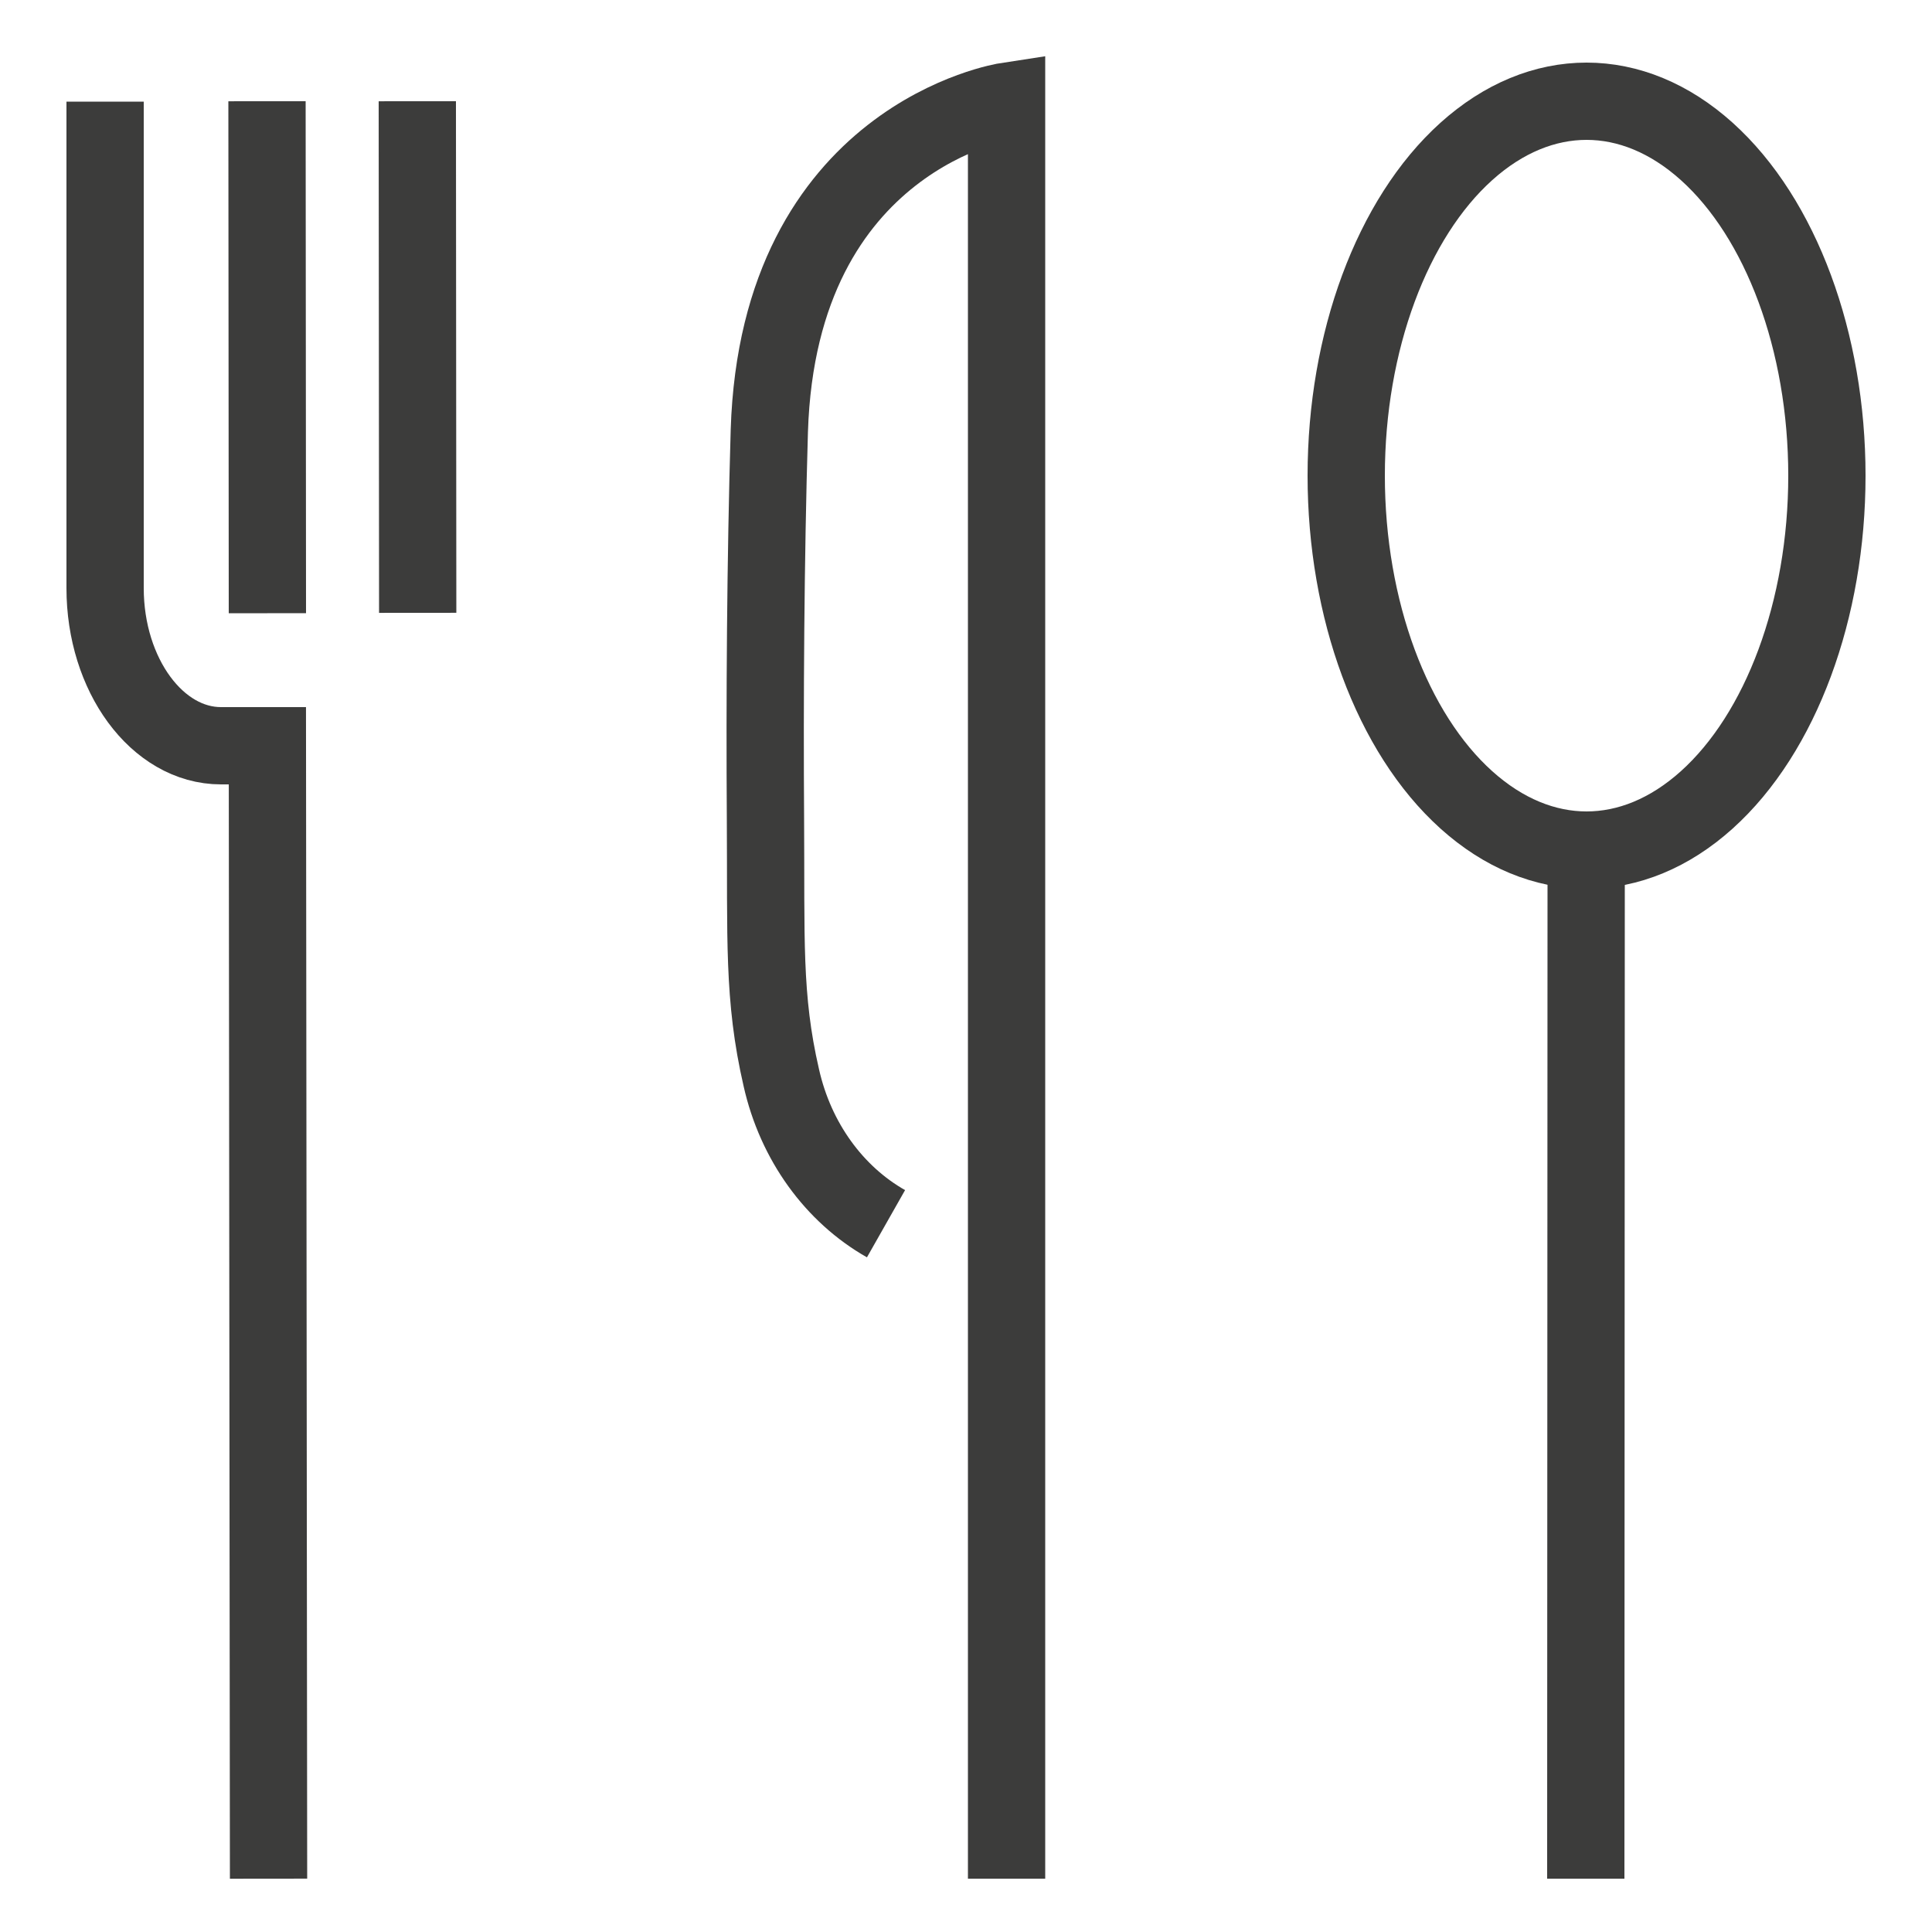 <svg version="1.1" id="Calque_1" xmlns="http://www.w3.org/2000/svg" x="0" y="0" viewBox="0 0 500 500" xml:space="preserve"><style>.st0{display:none}.st1{fill:none;stroke:#3c3c3b;stroke-width:20;stroke-miterlimit:10}.st1,.st2{display:inline}.st3,.st5{fill:none;stroke:#3c3c3b;stroke-width:20;stroke-miterlimit:10}.st5{display:inline;stroke-width:16;stroke-linecap:round;stroke-linejoin:round}</style><g class="st0"><g class="st2"><path class="st3" d="M472.7 307V55.2c0-22.4-16.3-40.5-36.3-40.5h-297c-20.1 0-36.3 18.1-36.3 40.5V307c0 22.4 16.3 40.5 36.3 40.5H299c3.3 0 6.4 1.2 9 3.4l91.5 80.2.3-78.5c0-2.9 2.2-5.2 4.8-5.2h30.8c20.5.1 37.3-18 37.3-40.4z"/><path class="st3" d="M310.2 403.3H181.7c-2.9 0-5.7 1-8 2.9l-81.3 68.5-.3-67c0-2.4-1.9-4.4-4.3-4.4H60.6c-18.3 0-33.2-15.5-33.2-34.6V153.9c0-19.1 14.4-34.6 32.3-34.6h8.6"/><ellipse class="st3" cx="292.8" cy="178.2" rx="104.8" ry="129.4"/><path class="st3" d="M349.9 206.9c0 25.4-25.6 46-57.1 46s-57-20.7-57-46.1"/></g><path class="st1" d="M357.4 291.8v-90.5c27.5 0 49.9-19.1 50.1-42.8.3-23.8-22.2-43.5-49.8-43.7-7.2 0-14 1.2-20.2 3.5-.5.2-1.1-.2-.9-.7.6-2.3 1.6-5.6 1.6-7.6 0-23.9-22.4-43.3-50.1-43.3-27.7 0-50.1 19.4-50.1 43.3 0 2.4-.4 4.8-.3 7.2 0 .4-.5.7-1 .6-5.8-2-12.1-3.1-18.7-3-27.7.1-50.2 19.8-49.9 43.7.3 23.7 22 43 50.1 42.9v90.5h139.2zM237.7 117.3l12.3 17.4"/><path class="st3" d="M336.9 118.1l-12.3 17.4"/></g><g class="st0"><path class="st1" d="M239.9 167.8c-113.6 0-219.9 33.6-219.9 75s92.1 75 205.6 75 205.6-33.6 205.6-75c0-15.5-12.9-30-35.1-41.9l-21.3-10.7"/><path class="st1" d="M20 242.8v42.3c0 98.3 92.1 178.1 205.6 178.1 101.3 0 185.6-63.5 202.5-147.1.2-1 .4-2.1.5-3.1m-126.5-50.6L472.4 93.1c11.1-11.1 9.8-29.5-2.8-38.8l-10.1-7.5c-20.3-15-48.7-11.5-64.7 8.1L225.6 262.4"/><circle cx="420.3" cy="88.2" r="16.8" fill="#1d1d1b" stroke="#3c3c3b" stroke-miterlimit="10"/></g><ellipse class="st3" cx="410.6" cy="123.1" rx="62.2" ry="96.9"/><path class="st3" d="M410.5 219.9l-.1 266.3m-340.9 0L69.2 193h-12c-16.5 0-30-18.3-30-40.8V26.3m41.9-.1l.1 132.5m38.9-.1L108 26.2m152.5 460v-460s-59 9-61.4 85.3c-1 33.7-1.2 70.1-1 100.3.2 31.1-.7 46.3 4.1 67.1 3.7 16.5 13.7 30.2 27.1 37.8"/><g class="st0"><path class="st1" d="M232.4 461.8H103.8c-28.3 0-51.3-23-51.3-51.3V221.9m23.4-15.7H43c-10.1 0-18.2-8.9-18.2-19.8s8.1-19.8 18.2-19.8h389.5c10.1 0 18.2 8.9 18.2 19.8s-8.1 19.8-18.2 19.8h-36.7M40 145.2c26.6-34.1 105-58.9 197.6-58.9 92.9 0 171.5 24.9 197.8 59.2M228.2 57.9c-9.3 0-16.9-7.6-16.9-16.9v-3.7c0-9.3 7.6-16.9 16.9-16.9h19.2c9.3 0 16.9 7.6 16.9 16.9V41c0 9.3-7.6 16.9-16.9 16.9"/><g class="st2"><circle transform="rotate(-45.001 356.476 361.679)" class="st3" cx="356.5" cy="361.7" r="118.7"/><path class="st3" d="M356.5 271.8v89.9h55.4"/></g></g><g class="st0"><path class="st5" d="M257.6 117.4s-25.9 18.7-25.8 60.3c0 42 25.8 60.3 25.8 60.3s25.8-18.3 25.8-60.3c0-41.7-25.8-60.3-25.8-60.3zm-85.8 103.7s-5.1 31.5 24.4 60.9c29.7 29.6 60.9 24.4 60.9 24.4s5.3-31.2-24.4-60.9c-29.5-29.5-60.9-24.4-60.9-24.4z"/><path class="st5" d="M343.4 221.1s5.1 31.5-24.4 60.9c-29.7 29.6-60.9 24.4-60.9 24.4s-5.3-31.2 24.4-60.9c29.4-29.5 60.9-24.4 60.9-24.4zm-171.6 86.1s-5.1 31.5 24.4 60.9c29.7 29.6 60.9 24.4 60.9 24.4s5.3-31.2-24.4-60.9c-29.5-29.5-60.9-24.4-60.9-24.4z"/><path class="st5" d="M343.4 307.2s5.1 31.5-24.4 60.9c-29.7 29.6-60.9 24.4-60.9 24.4s-5.3-31.2 24.4-60.9c29.4-29.5 60.9-24.4 60.9-24.4zm-171.6 86.2s-5.1 31.5 24.4 60.9c29.7 29.6 60.9 24.4 60.9 24.4s5.3-31.2-24.4-60.9c-29.5-29.5-60.9-24.4-60.9-24.4z"/><path class="st5" d="M343.4 393.4s5.1 31.5-24.4 60.9c-29.7 29.6-60.9 24.4-60.9 24.4s-5.3-31.2 24.4-60.9c29.4-29.5 60.9-24.4 60.9-24.4zM257.6 82.9V14m43 34.5V126m34.5 51.7v-77.6M214.5 48.5V126M180 177.7v-77.6"/></g></svg>